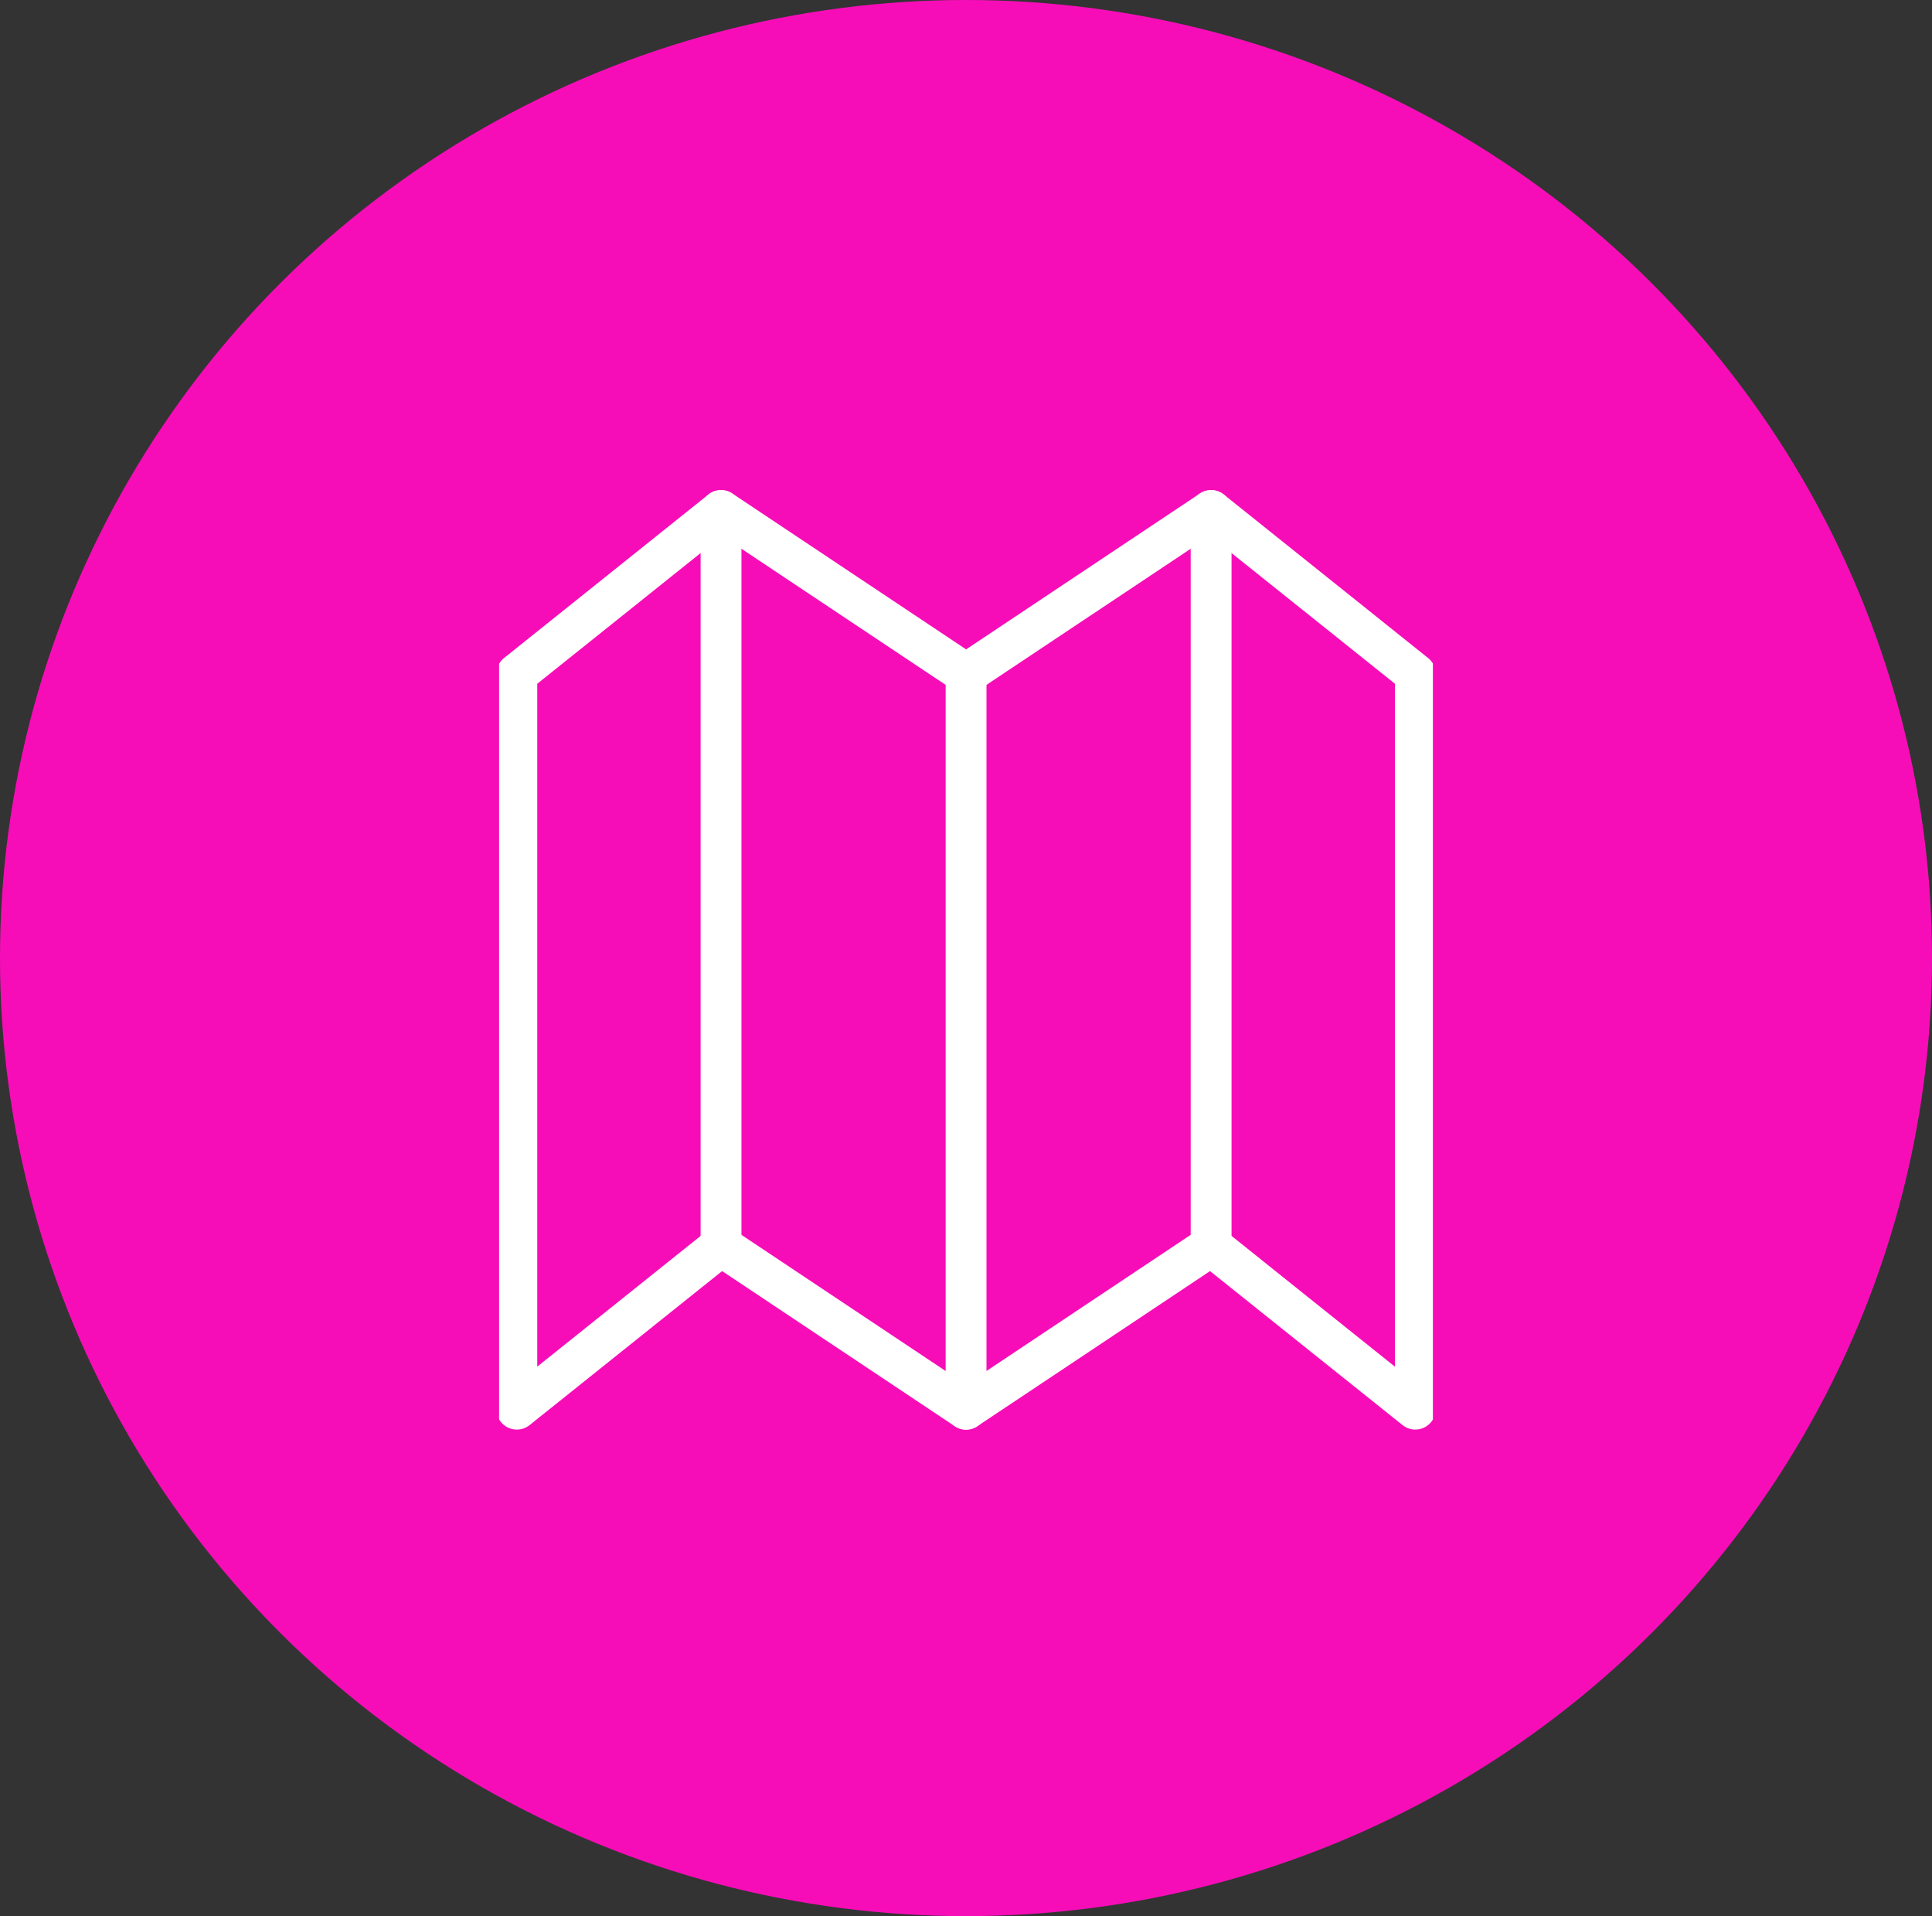 <svg xmlns="http://www.w3.org/2000/svg" xmlns:xlink="http://www.w3.org/1999/xlink" width="120" height="119" viewBox="0 0 120 119">
  <rect x="0" y="0" width="120" height="119" fill="#333333" stroke="none"/>
  <defs>
    <clipPath id="clip-path">
      <rect id="Rectangle_7" data-name="Rectangle 7" width="58" height="59" transform="translate(0.167 -0.44)" fill="#fff"/>
    </clipPath>
  </defs>
  <g id="Groupe_34" data-name="Groupe 34" transform="translate(-318 -585)">
    <ellipse id="Ellipse_6" data-name="Ellipse 6" cx="60" cy="59.5" rx="60" ry="59.5" transform="translate(318 585)" fill="#f70db8"/>
    <g id="Groupe_17" data-name="Groupe 17" transform="translate(348.833 615.44)">
      <g id="Groupe_16" data-name="Groupe 16" clip-path="url(#clip-path)">
        <path id="Tracé_44" data-name="Tracé 44" d="M57.074,58.343a1.267,1.267,0,0,1-.791-.278L44.324,48.5l-14.45,9.632a1.267,1.267,0,0,1-1.407,0L14.02,48.5,2.06,58.065A1.268,1.268,0,0,1,0,57.074V11.415a1.266,1.266,0,0,1,.477-.991L13.159.278a1.267,1.267,0,0,1,1.5-.065L29.173,9.89,43.687.213a1.267,1.267,0,0,1,1.5.065L57.866,10.424a1.266,1.266,0,0,1,.477.991V57.074a1.27,1.27,0,0,1-1.268,1.268M13.951,45.659a1.272,1.272,0,0,1,.7.213L29.17,55.55l14.518-9.677a1.267,1.267,0,0,1,1.5.065l10.622,8.5V12.024L44.323,2.839,29.875,12.47a1.267,1.267,0,0,1-1.407,0L14.019,2.839,2.537,12.024V54.435l10.623-8.5a1.265,1.265,0,0,1,.791-.278" transform="translate(0 0)" fill="#fff"/>
        <path id="Tracé_45" data-name="Tracé 45" d="M11.268,48.2A1.269,1.269,0,0,1,10,46.928V1.268a1.268,1.268,0,1,1,2.537,0V46.928A1.269,1.269,0,0,1,11.268,48.2" transform="translate(2.683)" fill="#fff"/>
        <path id="Tracé_46" data-name="Tracé 46" d="M35.268,48.2A1.269,1.269,0,0,1,34,46.928V1.268a1.268,1.268,0,0,1,2.537,0V46.928A1.269,1.269,0,0,1,35.268,48.2" transform="translate(9.123)" fill="#fff"/>
        <path id="Tracé_47" data-name="Tracé 47" d="M23.268,56.2A1.269,1.269,0,0,1,22,54.928V9.268a1.268,1.268,0,1,1,2.537,0V54.928A1.269,1.269,0,0,1,23.268,56.2" transform="translate(5.903 2.147)" fill="#fff"/>
      </g>
    </g>
  </g>
</svg>
